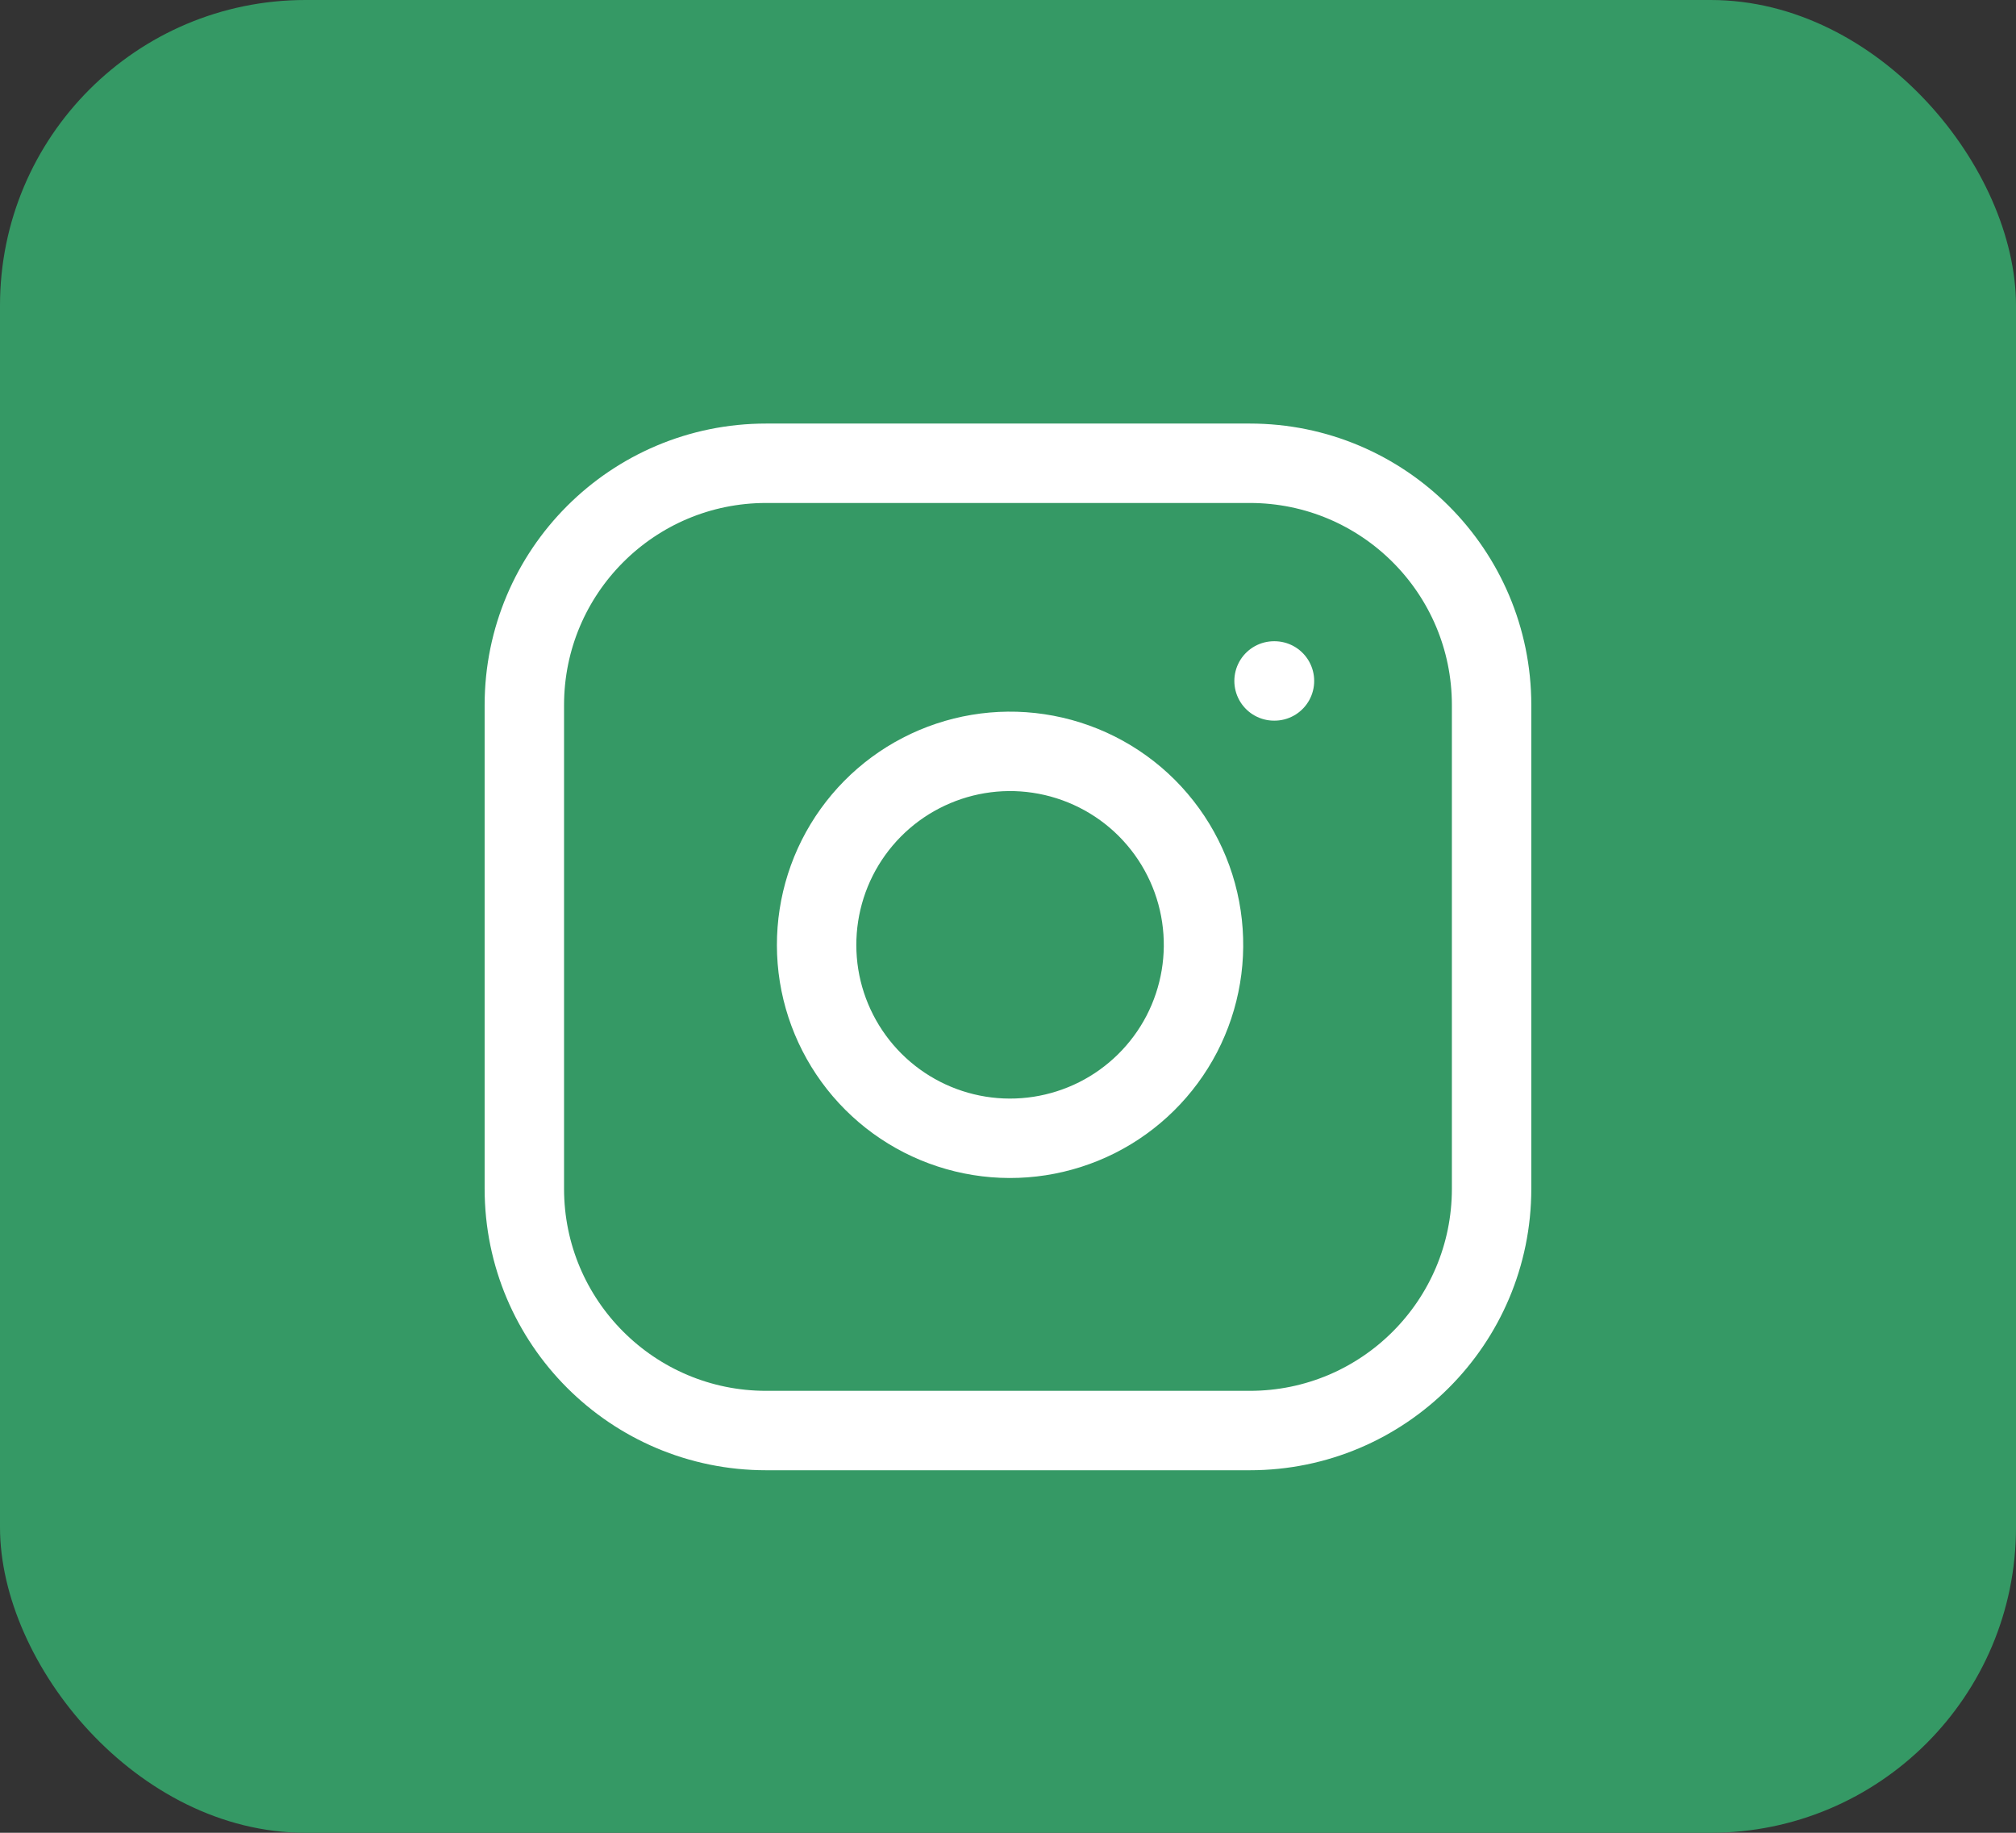 <svg xmlns="http://www.w3.org/2000/svg" width="33" height="30" viewBox="0 0 33 30" fill="none"><rect x="0" y="0" width="33" height="30" fill="#333333" stroke="none"/><rect width="33" height="30" rx="5" fill="#359965"></rect><g clip-path="url(#clip0_439_800)"><path d="M20.458 7.583H12.541C10.355 7.583 8.583 9.355 8.583 11.541V19.458C8.583 21.644 10.355 23.416 12.541 23.416H20.458C22.644 23.416 24.416 21.644 24.416 19.458V11.541C24.416 9.355 22.644 7.583 20.458 7.583Z" stroke="white" stroke-width="1.3" stroke-linecap="round" stroke-linejoin="round"></path><path d="M19.666 15.001C19.764 15.66 19.651 16.333 19.345 16.924C19.038 17.515 18.552 17.995 17.958 18.294C17.363 18.593 16.688 18.698 16.031 18.592C15.373 18.486 14.766 18.176 14.295 17.705C13.824 17.234 13.513 16.626 13.407 15.969C13.302 15.311 13.406 14.637 13.705 14.042C14.005 13.447 14.484 12.961 15.075 12.655C15.667 12.348 16.34 12.235 16.998 12.333C17.67 12.433 18.293 12.746 18.773 13.226C19.253 13.707 19.567 14.329 19.666 15.001Z" stroke="white" stroke-width="1.3" stroke-linecap="round" stroke-linejoin="round"></path><path d="M20.855 11.146H20.862" stroke="white" stroke-width="1.3" stroke-linecap="round" stroke-linejoin="round"></path></g><defs><clipPath id="clip0_439_800"><rect width="19" height="19" fill="white" transform="translate(7 6)"></rect></clipPath></defs></svg>